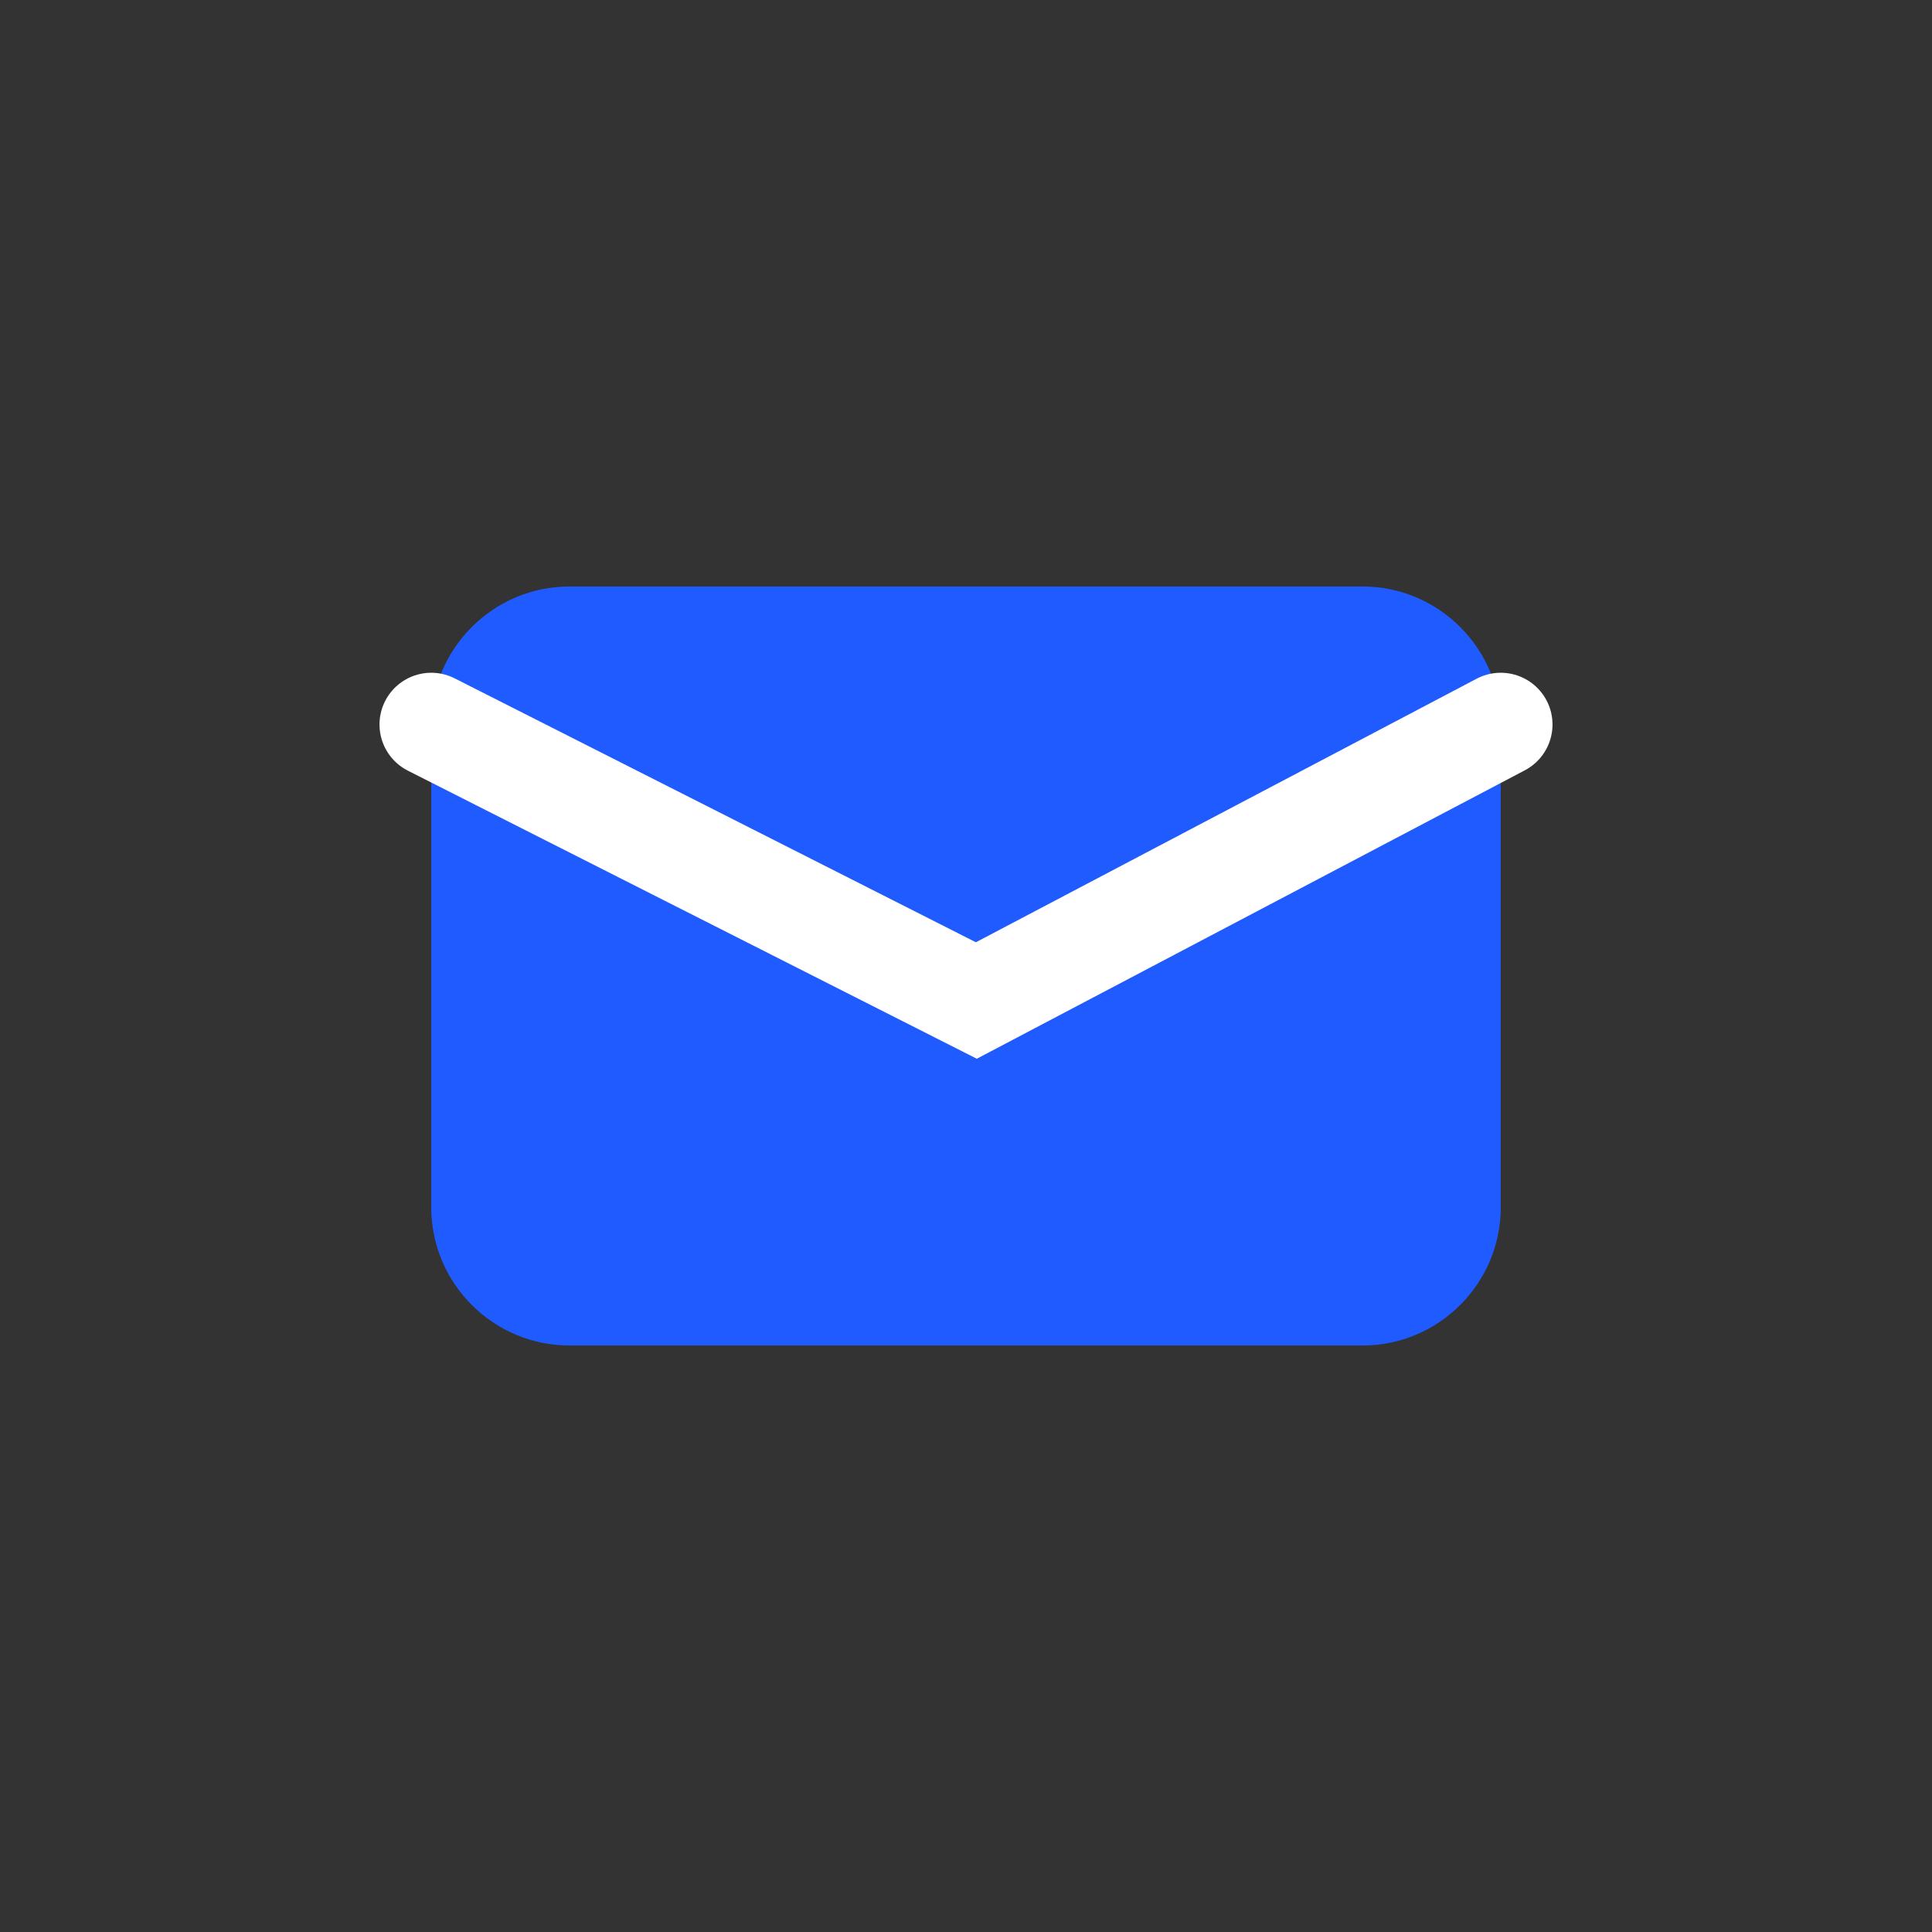 <?xml version="1.0" encoding="utf-8"?>
<!-- Generator: Adobe Illustrator 27.8.1, SVG Export Plug-In . SVG Version: 6.00 Build 0)  -->
<svg version="1.1" id="Layer_1" xmlns="http://www.w3.org/2000/svg" xmlns:xlink="http://www.w3.org/1999/xlink" x="0px" y="0px"
	 viewBox="0 0 56 56" style="enable-background:new 0 0 56 56;" xml:space="preserve">
<rect x="0" y="0" width="56" height="56" fill="#333333" stroke="none"/>
<style type="text/css">
	.st0{fill:#1F5BFF;}
	.st1{fill:none;stroke:#FFFFFF;stroke-width:3;stroke-linecap:round;}
</style>
<path class="st0" d="M16.5,17h23c2.2,0,4,1.8,4,4v14c0,2.2-1.8,4-4,4h-23c-2.2,0-4-1.8-4-4V21C12.5,18.8,14.3,17,16.5,17z"/>
<path class="st1" d="M12.5,21l15.8,8l15.2-8"/>
</svg>
